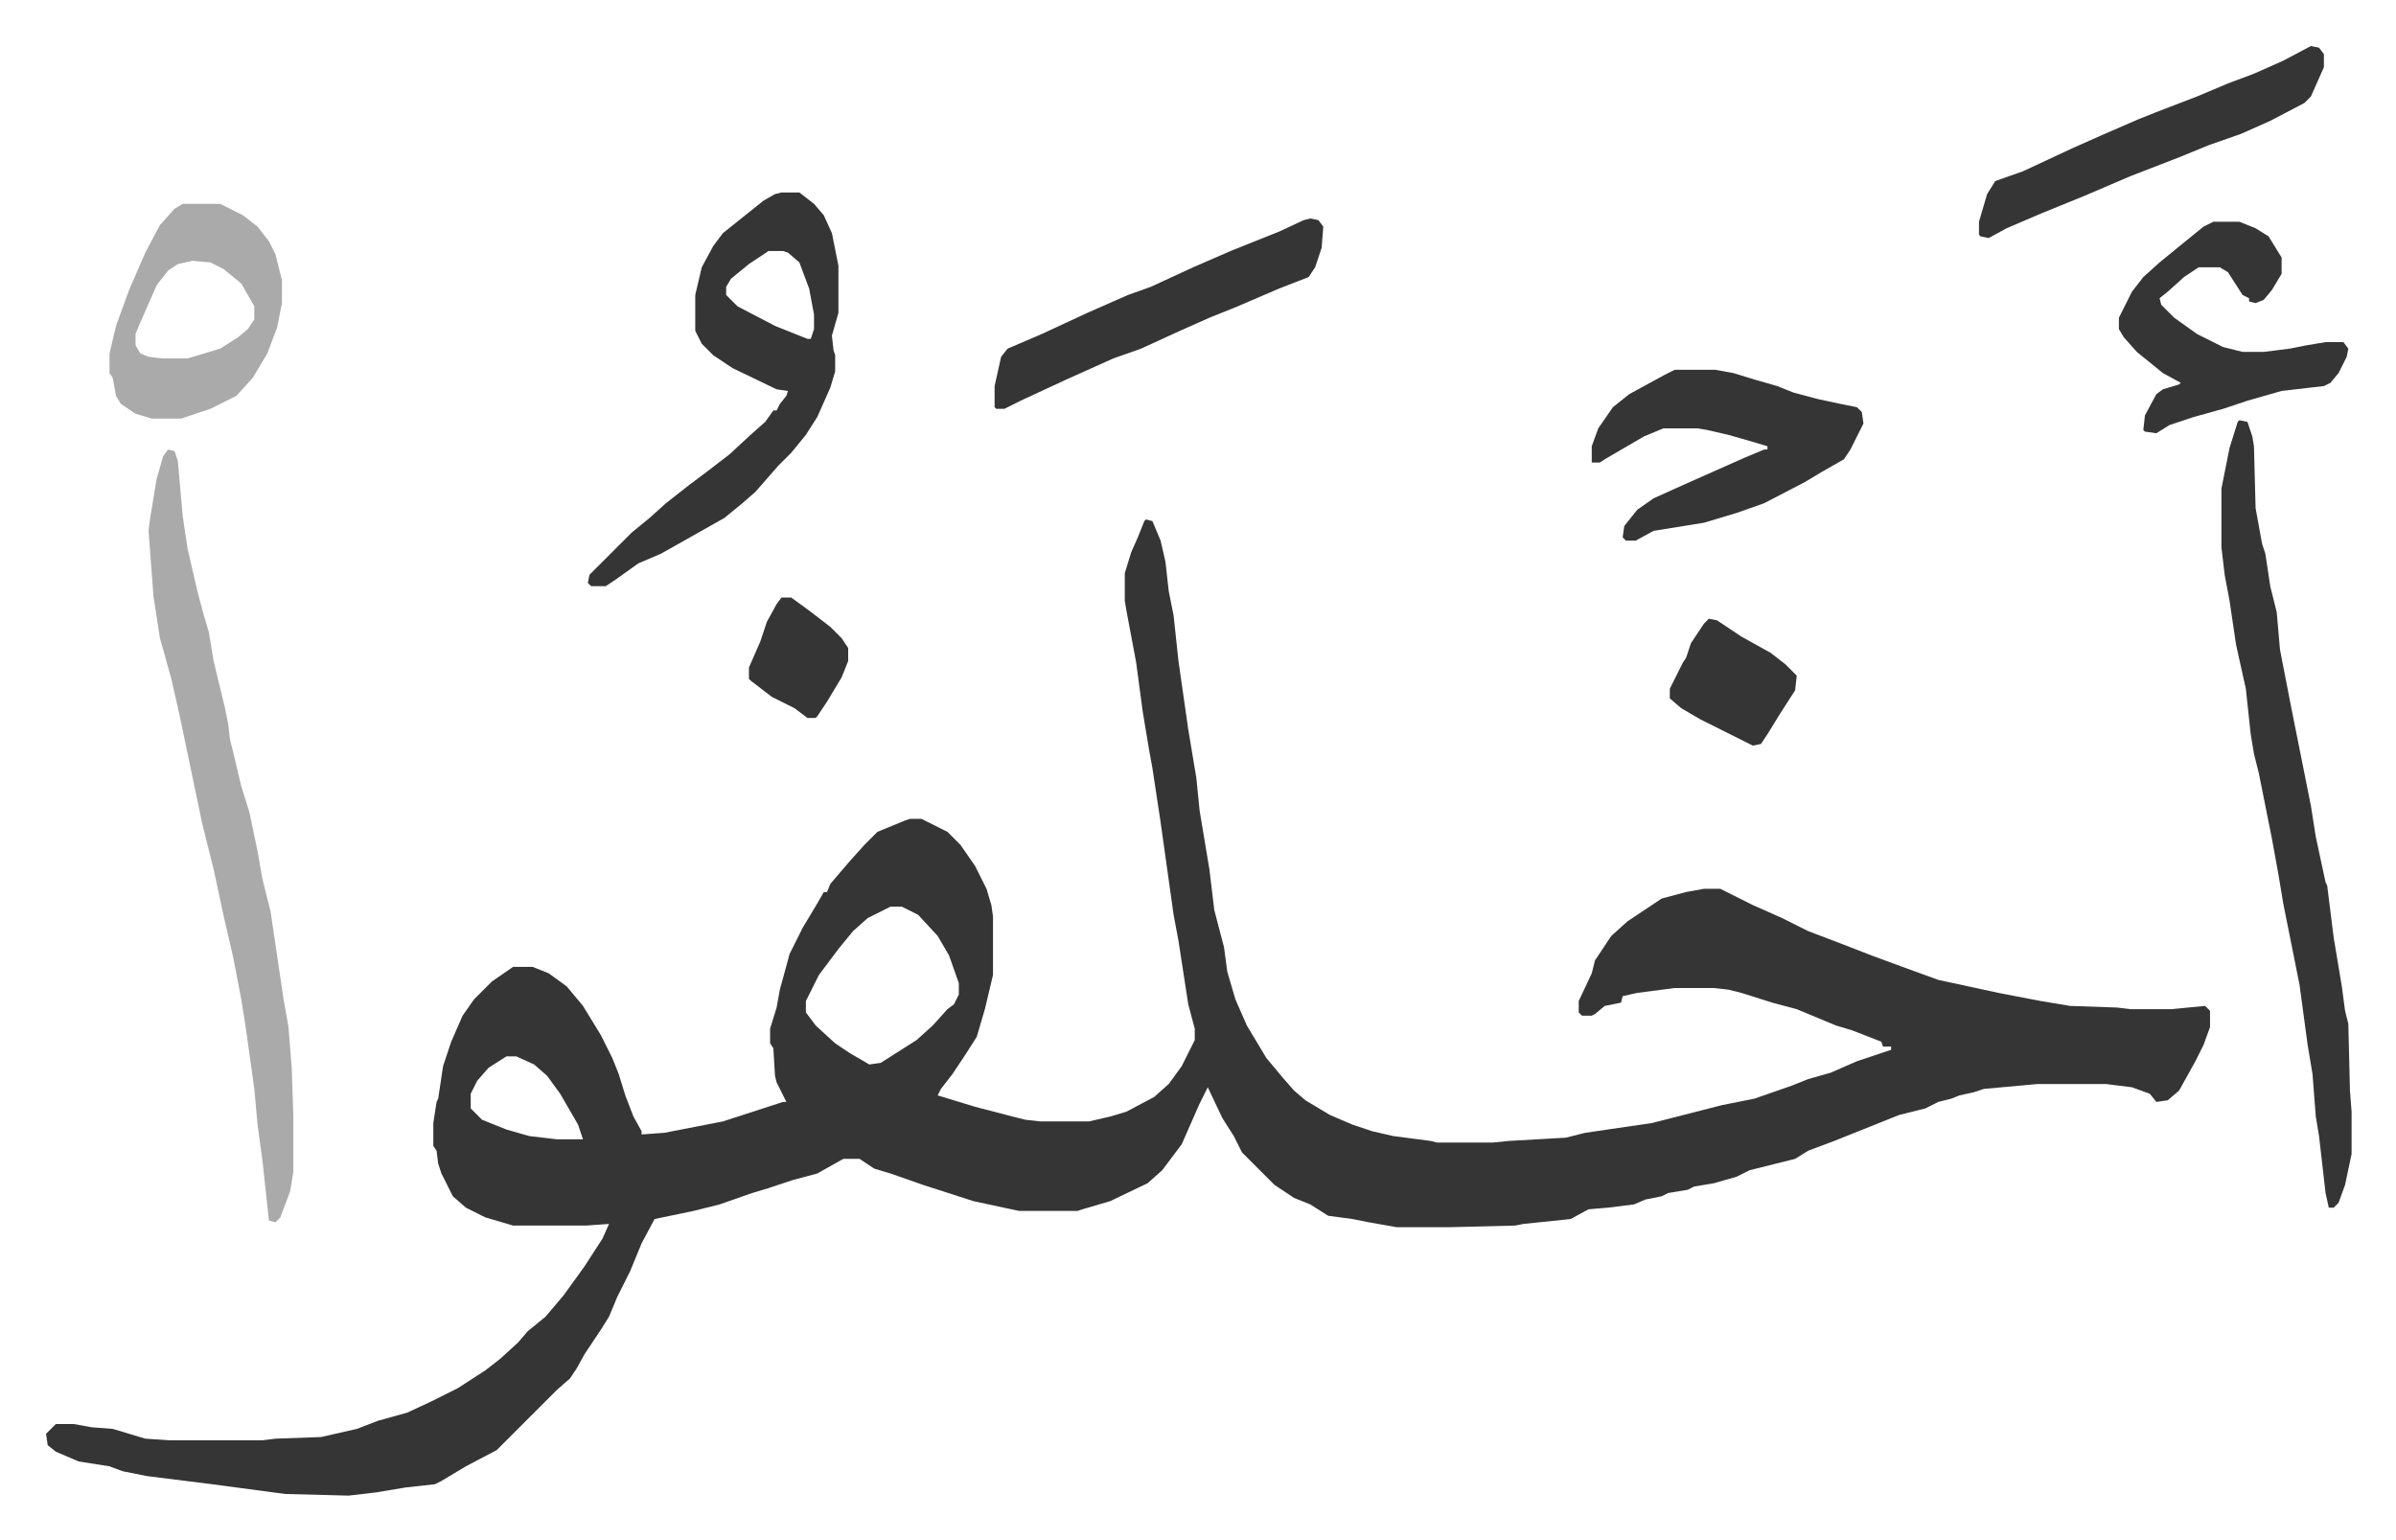 <svg xmlns="http://www.w3.org/2000/svg" viewBox="-28.3 219.7 1472.6 946.6">
    <path fill="#353535" id="rule_normal" d="m676 539 4 1 5 12 3 13 2 18 3 15 3 28 6 42 5 30 2 20 6 36 3 25 6 23 2 15 5 17 7 16 12 20 10 12 7 8 7 6 15 9 14 6 12 4 13 3 23 3 4 1h34l10-1 35-2 12-3 41-6 43-11 20-4 23-8 10-4 14-4 16-7 15-5 6-2v-2h-5l-1-3-18-7-10-3-12-5-12-5-15-4-19-6-8-2-9-1h-24l-23 3-9 2-1 4-10 2-6 5-2 1h-6l-2-2v-7l8-17 2-8 10-15 10-9 21-14 15-4 11-2h10l10 5 10 5 18 8 16 8 21 8 18 7 19 7 11 4 11 4 37 8 26 5 18 3 29 1 8 1h25l21-2 3 3v10l-4 11-5 10-10 18-7 6-7 1-4-5-11-4-16-2h-42l-33 3-6 2-9 2-5 2-8 2-8 4-16 4-20 8-20 8-16 6-8 5-28 7-8 4-14 4-12 2-4 2-12 2-4 2-10 2-7 3-16 2-12 1-11 6-29 3-5 1-40 1h-33l-17-3-10-2-15-2-11-7-10-4-12-8-20-20-5-10-7-11-9-19-5 10-11 25-12 16-9 8-23 11-17 5-3 1h-36l-28-6-31-10-20-7-10-3-9-6h-10l-16 9-15 4-15 5-10 3-20 7-16 4-24 5-8 15-7 17-8 16-5 12-5 8-10 15-5 9-4 6-8 7-37 37-19 10-15 9-4 2-18 2-18 3-17 2-39-1-45-6-40-5-15-3-8-3-19-3-14-6-5-4-1-7 6-6h11l11 2 13 1 10 3 10 3 15 1h57l8-1 28-1 22-5 13-5 18-5 15-7 16-8 17-11 9-7 11-10 6-7 11-9 11-13 13-18 11-17 4-9-14 1h-45l-17-5-12-6-8-7-7-14-2-6-1-8-2-3v-14l2-13 1-2 3-20 5-15 7-16 7-10 11-11 13-9h12l10 4 11 8 10 12 11 18 7 14 4 10 4 13 5 13 5 9v2l14-1 36-7 37-12h2l-6-12-1-4-1-17-2-3v-9l4-13 2-11 6-22 8-16 9-15 4-7h2l2-5 12-14 9-10 8-8 17-7 3-1h7l16 8 8 8 9 13 7 14 3 10 1 7v36l-5 21-5 17-7 11-8 12-7 9-2 4 23 7 23 6 8 2 9 1h30l13-3 10-3 17-9 9-8 8-11 8-16v-7l-4-15-6-39-3-16-8-57-5-33-2-11-4-24-4-30-6-32-1-6v-17l4-13 4-9 4-10zM519 777l-14 7-9 8-9 11-12 16-8 16v7l6 8 12 11 9 6 12 7 7-1 11-7 11-7 10-9 9-10 4-3 3-6v-7l-6-17-7-12-12-13-10-5zm-236 92-11 7-7 8-4 8v9l7 7 15 6 14 4 17 2h16l-3-9-11-19-8-11-8-7-11-5z"/>
    <path fill="#aaa" id="rule_hamzat_wasl" d="m75 496 4 1 2 6 3 34 3 20 6 26 4 15 3 10 3 18 7 29 2 10 1 9 2 8 5 21 5 16 5 24 3 17 5 20 4 27 4 27 3 17 2 25 1 30v34l-2 12-6 16-3 3-4-1-4-37-3-22-2-22-5-36-3-19-5-26-6-26-6-28-7-28-14-67-5-22-5-18-2-7-4-26-3-40 1-8 4-24 4-14z"/>
    <path fill="#353535" id="rule_normal" d="m1348 478 5 1 3 9 1 6 1 38 4 22 2 6 3 20 4 16 2 23 7 36 12 60 3 19 6 28 1 2 4 32 5 30 2 15 2 8 1 41 1 13v26l-4 19-4 11-3 3h-3l-2-9-4-35-2-12-2-26-3-18-5-37-10-50-3-18-4-22-8-40-3-12-2-12-3-28-6-27-4-27-3-16-2-17v-36l5-25 5-16zM452 338h11l9 7 6 7 5 11 4 20v29l-4 14 1 9 1 3v10l-3 10-8 18-7 11-9 11-8 8-7 8-7 8-8 7-11 9-23 13-16 9-14 6-14 10-6 4h-9l-2-2 1-5 26-26 11-9 10-9 14-11 12-9 13-10 13-12 9-8 5-7h2l2-4 4-5 1-3-7-1-27-13-12-8-7-7-4-8v-22l4-17 7-13 6-8 10-8 15-12 7-4zm-8 36-12 8-11 9-3 5v5l7 7 23 12 20 8h2l2-6v-9l-3-16-6-16-7-6-3-1zm557 73h25l11 2 13 4 14 4 10 4 15 4 14 3 10 2 3 3 1 7-8 16-4 6-14 8-10 6-25 13-17 6-20 6-31 5-11 6h-6l-2-2 1-7 8-10 10-7 20-9 36-16 12-5h2v-2l-10-3-14-4-13-3-6-1h-21l-12 5-24 14-3 2h-5v-10l4-11 9-13 10-8 22-12zm331-91h16l10 4 8 5 8 13v10l-6 10-5 6-5 2-4-1v-2l-4-2-9-14-5-3h-13l-9 6-10 9-5 4 1 4 8 8 14 10 16 8 12 3h13l16-2 10-2 12-2h11l3 4-1 5-5 10-5 6-4 2-26 3-21 6-15 5-18 5-15 5-8 5-7-1-1-1 1-9 7-13 4-3 10-3 1-1-11-6-16-13-8-9-3-5v-7l8-16 7-9 10-9 11-9 16-13z"/>
    <path fill="#aaa" id="rule_hamzat_wasl" d="M84 345h23l14 7 9 7 7 9 4 8 4 16v14l-3 15-6 16-9 15-10 11-16 8-18 6H65l-10-3-9-6-3-5-2-11-2-3v-12l4-17 8-22 10-23 9-17 9-10zm6 35-9 2-6 4-7 9-11 25-2 5v7l3 5 5 2 8 1h16l20-6 11-7 6-5 4-6v-8l-8-14-11-9-8-4z"/>
    <path fill="#353535" id="rule_normal" d="m777 354 5 1 3 4-1 13-4 12-4 6-18 7-28 12-15 6-18 8-24 11-17 6-29 13-28 13-10 5h-5l-1-1v-13l4-18 4-5 21-9 28-13 25-11 14-5 26-12 23-10 30-12 15-7zm615-106 5 1 3 4v8l-8 18-4 4-21 11-18 8-20 7-17 7-31 12-28 12-27 11-21 9-11 6-5-1-1-1v-8l5-17 5-8 17-6 30-14 18-8 23-10 10-4 26-10 19-8 16-6 18-8zm-370 352 5 1 15 10 18 10 9 7 7 7-1 9-9 14-8 13-4 6-5 1-16-8-16-8-12-7-7-6v-6l8-16 2-3 3-9 8-12zm-570-13h6l11 8 13 10 7 7 4 6v8l-4 10-9 15-6 9-1 1h-5l-8-6-14-7-13-10-1-1v-7l7-16 4-12 6-11z"/>
</svg>
